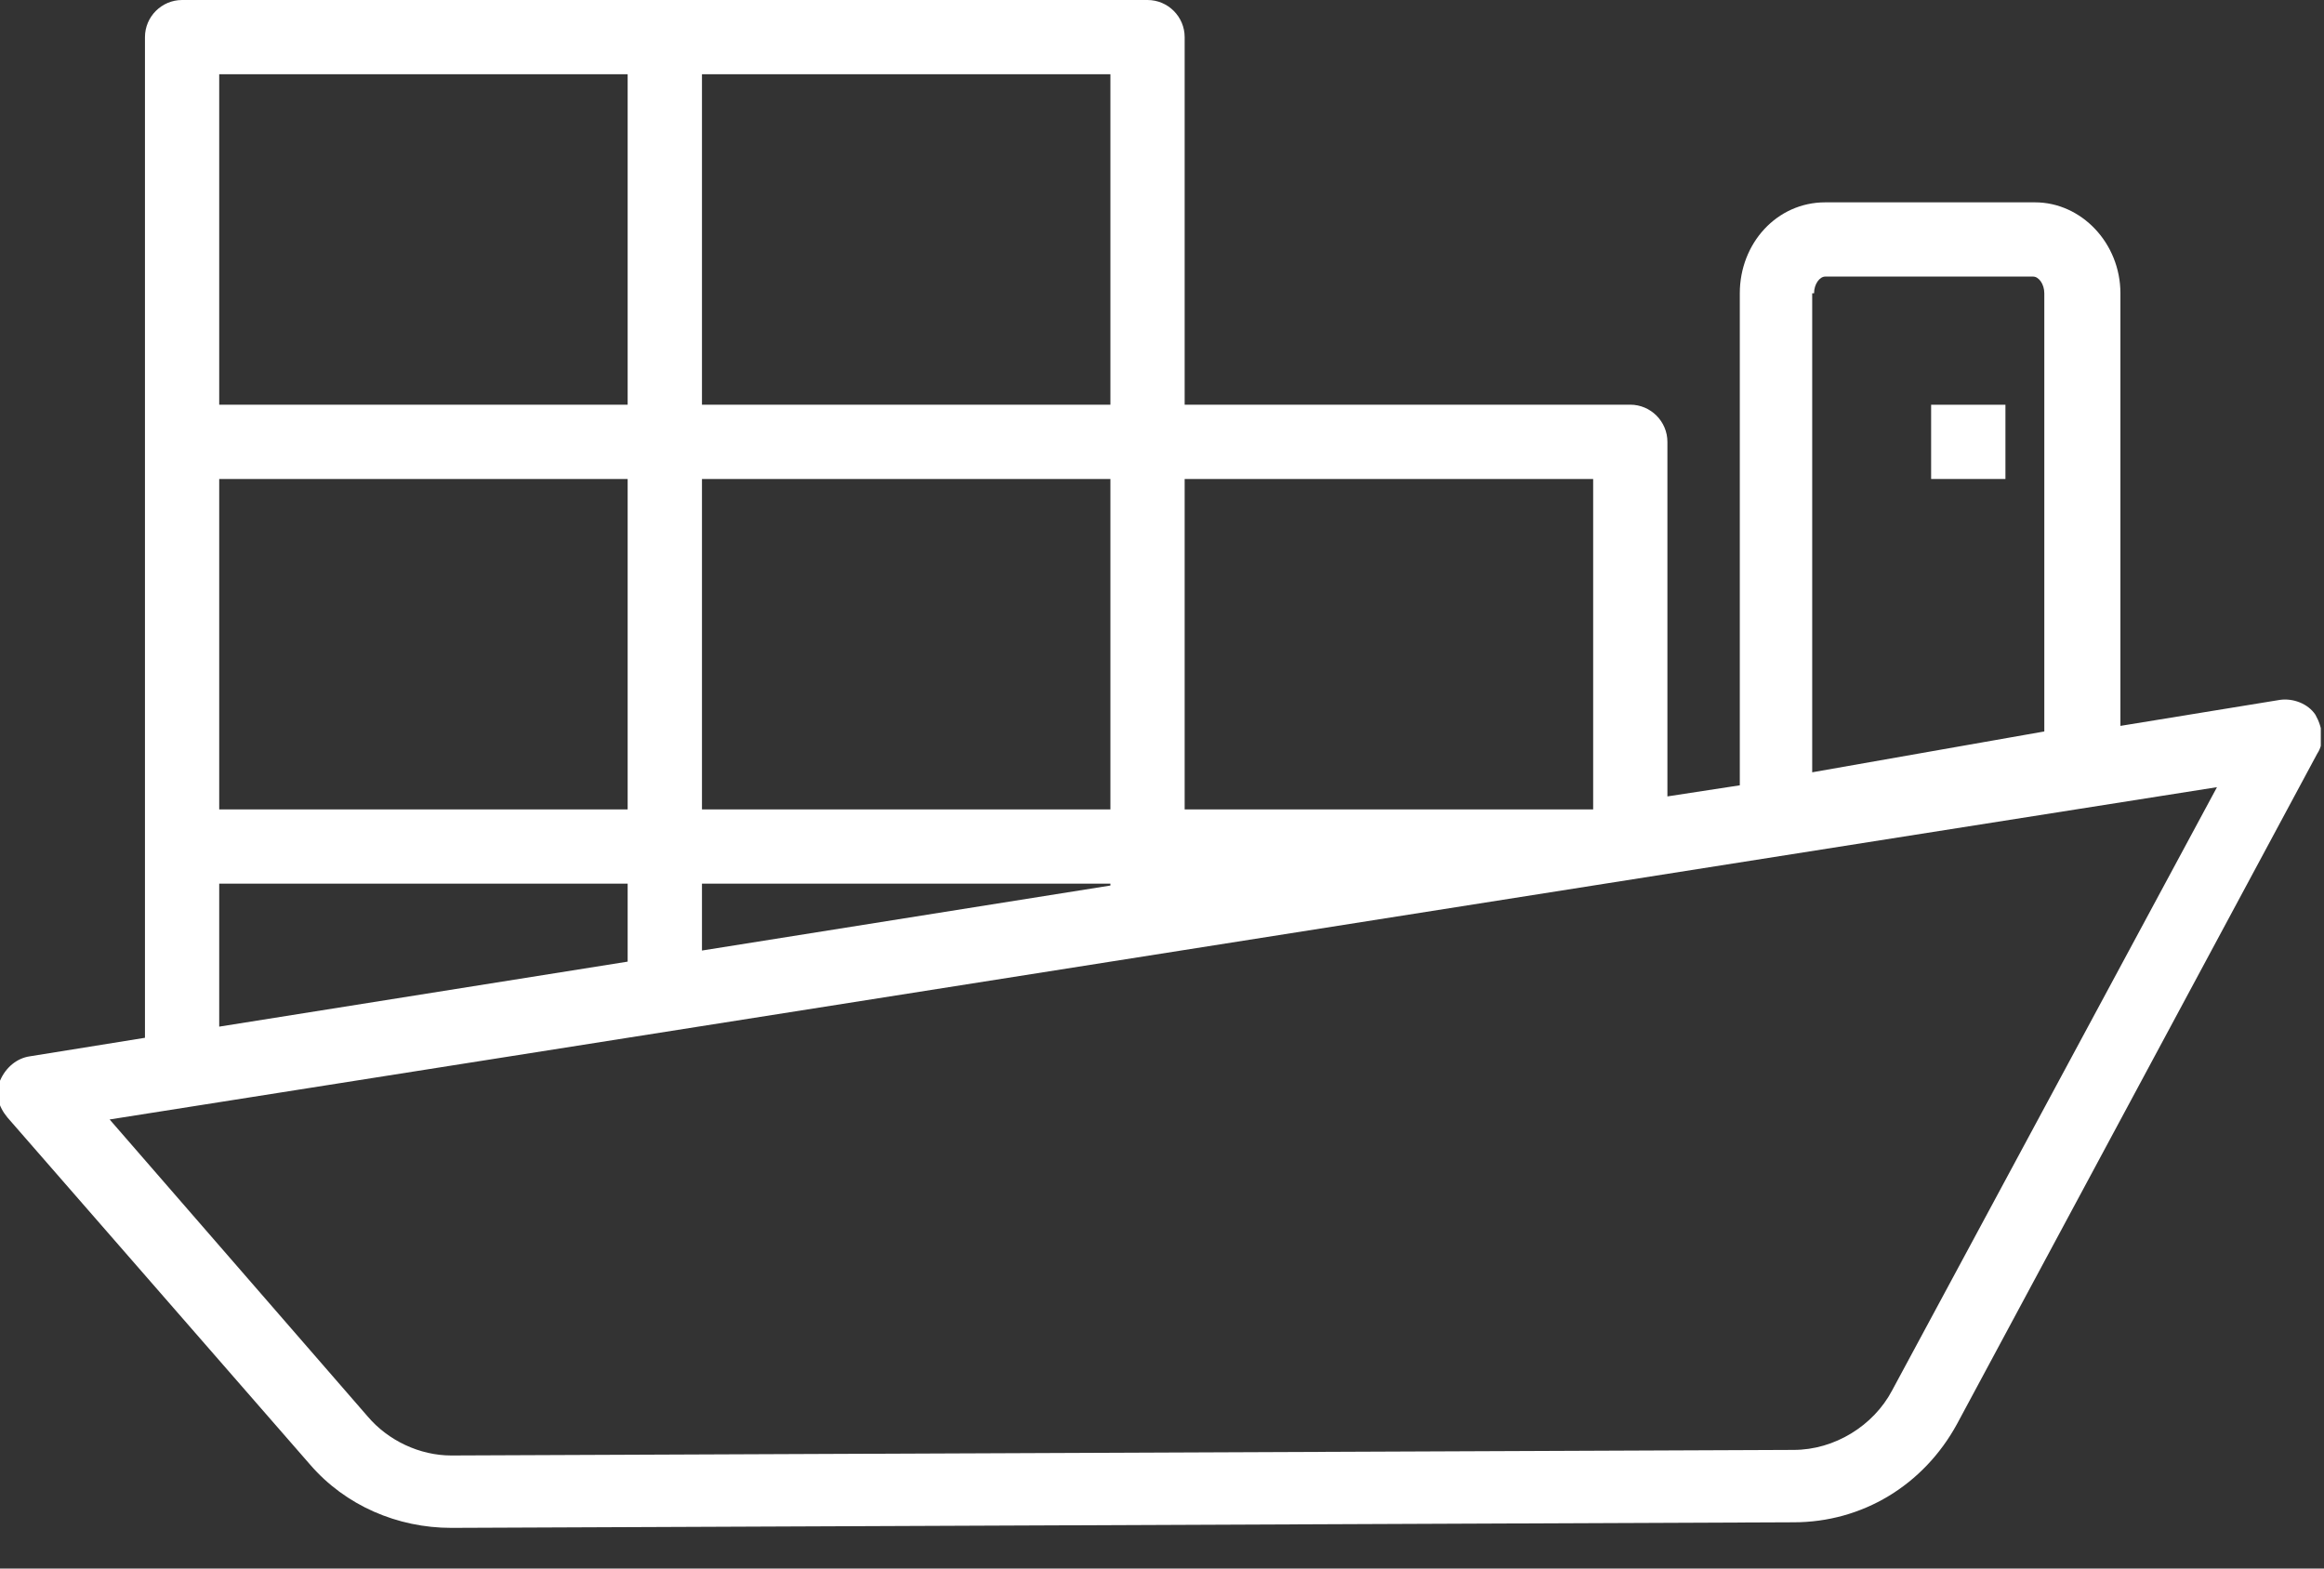 <svg width="40" height="27" viewBox="0 0 40 27" fill="none" xmlns="http://www.w3.org/2000/svg">
<rect x="0" y="0" width="40" height="27" fill="#333333" stroke="none"/>
<g clip-path="url(#clip0_2823_36256)">
<path d="M34.517 6.967H33.238V8.245H34.517V6.967Z" fill="white"/>
<path d="M39.852 12.303C39.724 12.111 39.468 12.016 39.244 12.047L36.496 12.495V5.049C36.496 4.186 35.825 3.483 35.026 3.483H31.415C30.584 3.483 29.945 4.186 29.945 5.049V13.518L28.699 13.709V7.606C28.699 7.254 28.411 6.966 28.06 6.966H20.39V0.639C20.39 0.288 20.103 0 19.751 0H11.442H3.134C2.782 0 2.495 0.288 2.495 0.639V7.606V14.572V17.864L0.513 18.183C0.29 18.215 0.098 18.375 0.002 18.599C-0.094 18.822 -0.03 19.046 0.13 19.238L5.339 25.213C5.946 25.916 6.841 26.3 7.767 26.3L30.872 26.204C32.054 26.204 33.109 25.565 33.684 24.511L39.883 12.974C40.011 12.783 39.979 12.527 39.852 12.303ZM31.223 5.049C31.223 4.889 31.319 4.761 31.415 4.761H34.994C35.09 4.761 35.186 4.889 35.186 5.049V12.591L31.191 13.294V5.049H31.223ZM20.39 8.245H27.421V13.933H27.357H20.39V8.245ZM12.082 1.278H19.112V6.966H12.082V1.278ZM12.082 8.245H19.112V13.933H12.082V8.245ZM12.082 15.211H19.112V15.243L12.082 16.362V15.211ZM3.773 1.278H10.803V6.966H3.773V1.278ZM3.773 8.245H10.803V13.933H3.773V8.245ZM3.773 15.211H10.803V16.553L3.773 17.672V15.211ZM32.566 23.935C32.246 24.542 31.575 24.958 30.872 24.958L7.767 25.054C7.224 25.054 6.681 24.798 6.329 24.383L1.887 19.27L38.158 13.55L32.566 23.935Z" fill="white"/>
</g>
<defs>
<clipPath id="clip0_2823_36256">
<rect width="39.945" height="26.3" fill="white"/>
</clipPath>
</defs>
</svg>
